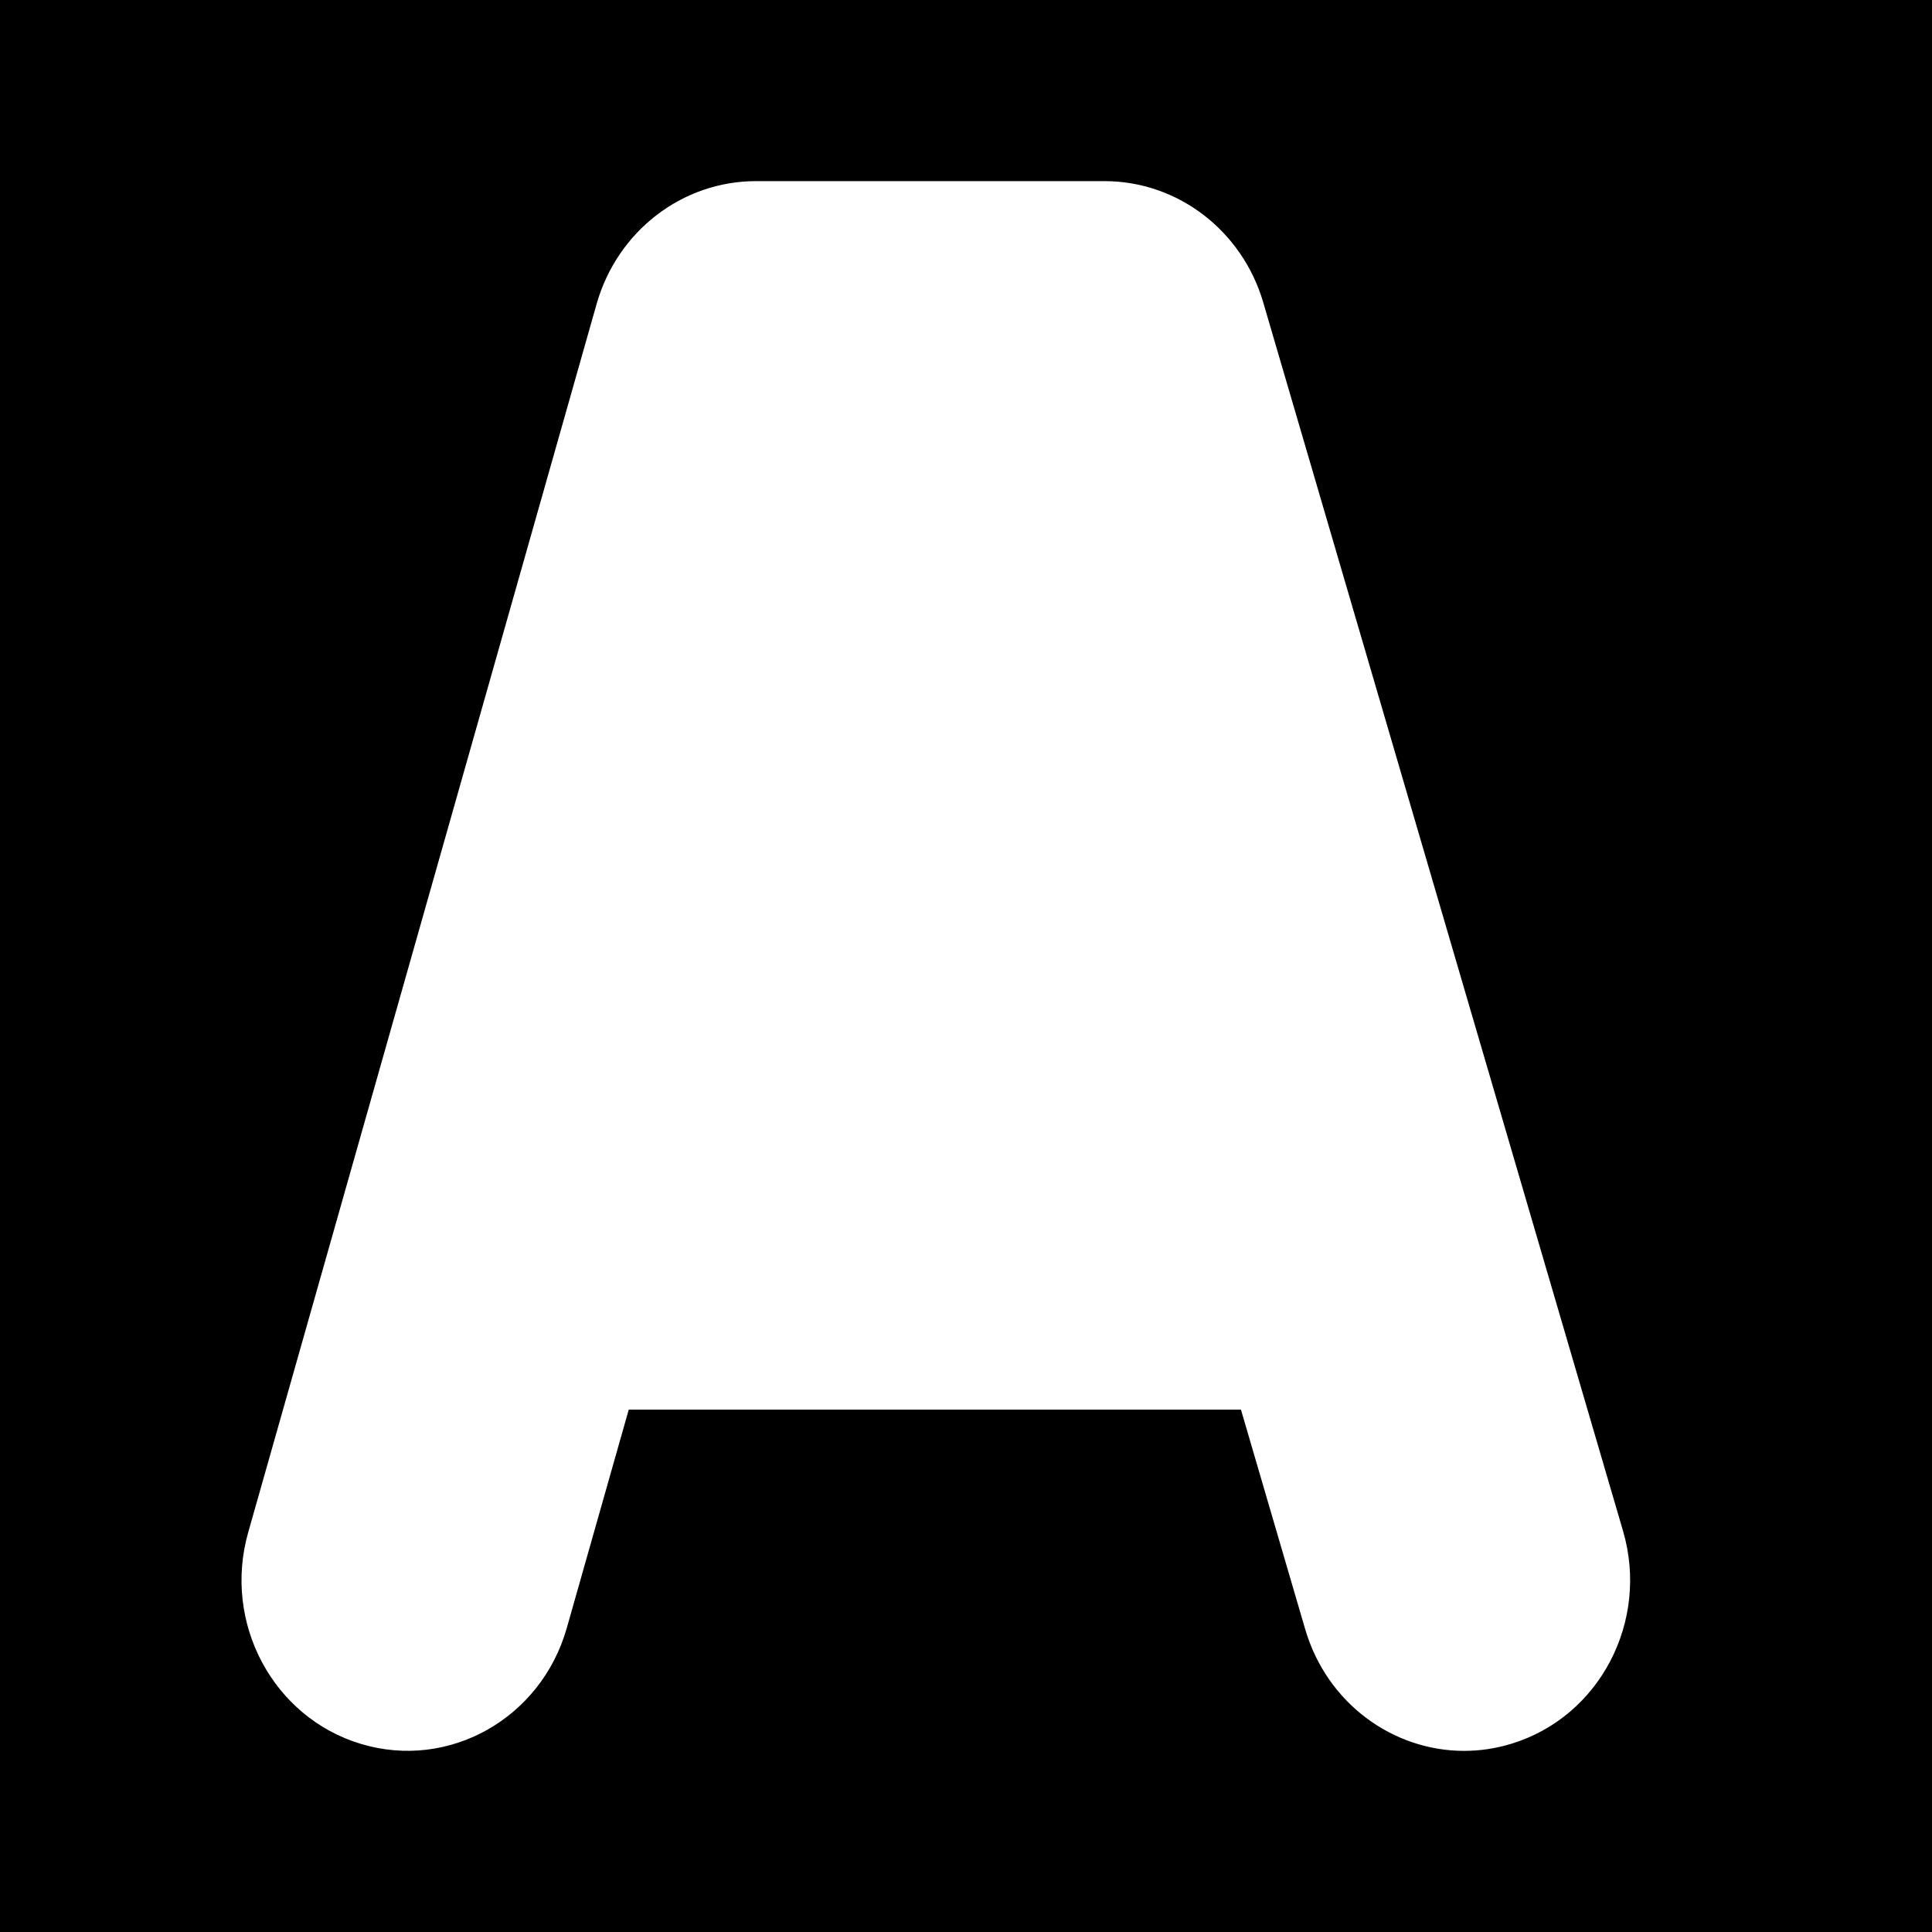 <svg width="32" height="32" viewBox="0 0 32 32" fill="none" xmlns="http://www.w3.org/2000/svg">
<rect width="32" height="32" fill="black"/>
<path d="M18.293 3C19.505 3 20.574 3.817 20.924 5.011V5.012L26.883 25.359C27.32 26.854 26.497 28.43 25.043 28.879C24.779 28.961 24.512 29 24.25 29C23.069 29 21.978 28.21 21.619 26.988L20.554 23.348H10.414L9.388 26.964C8.963 28.462 7.438 29.323 5.98 28.885C4.523 28.448 3.685 26.879 4.111 25.381L9.882 5.034C10.225 3.829 11.3 3 12.521 3H18.293Z" fill="white"/>
</svg>
